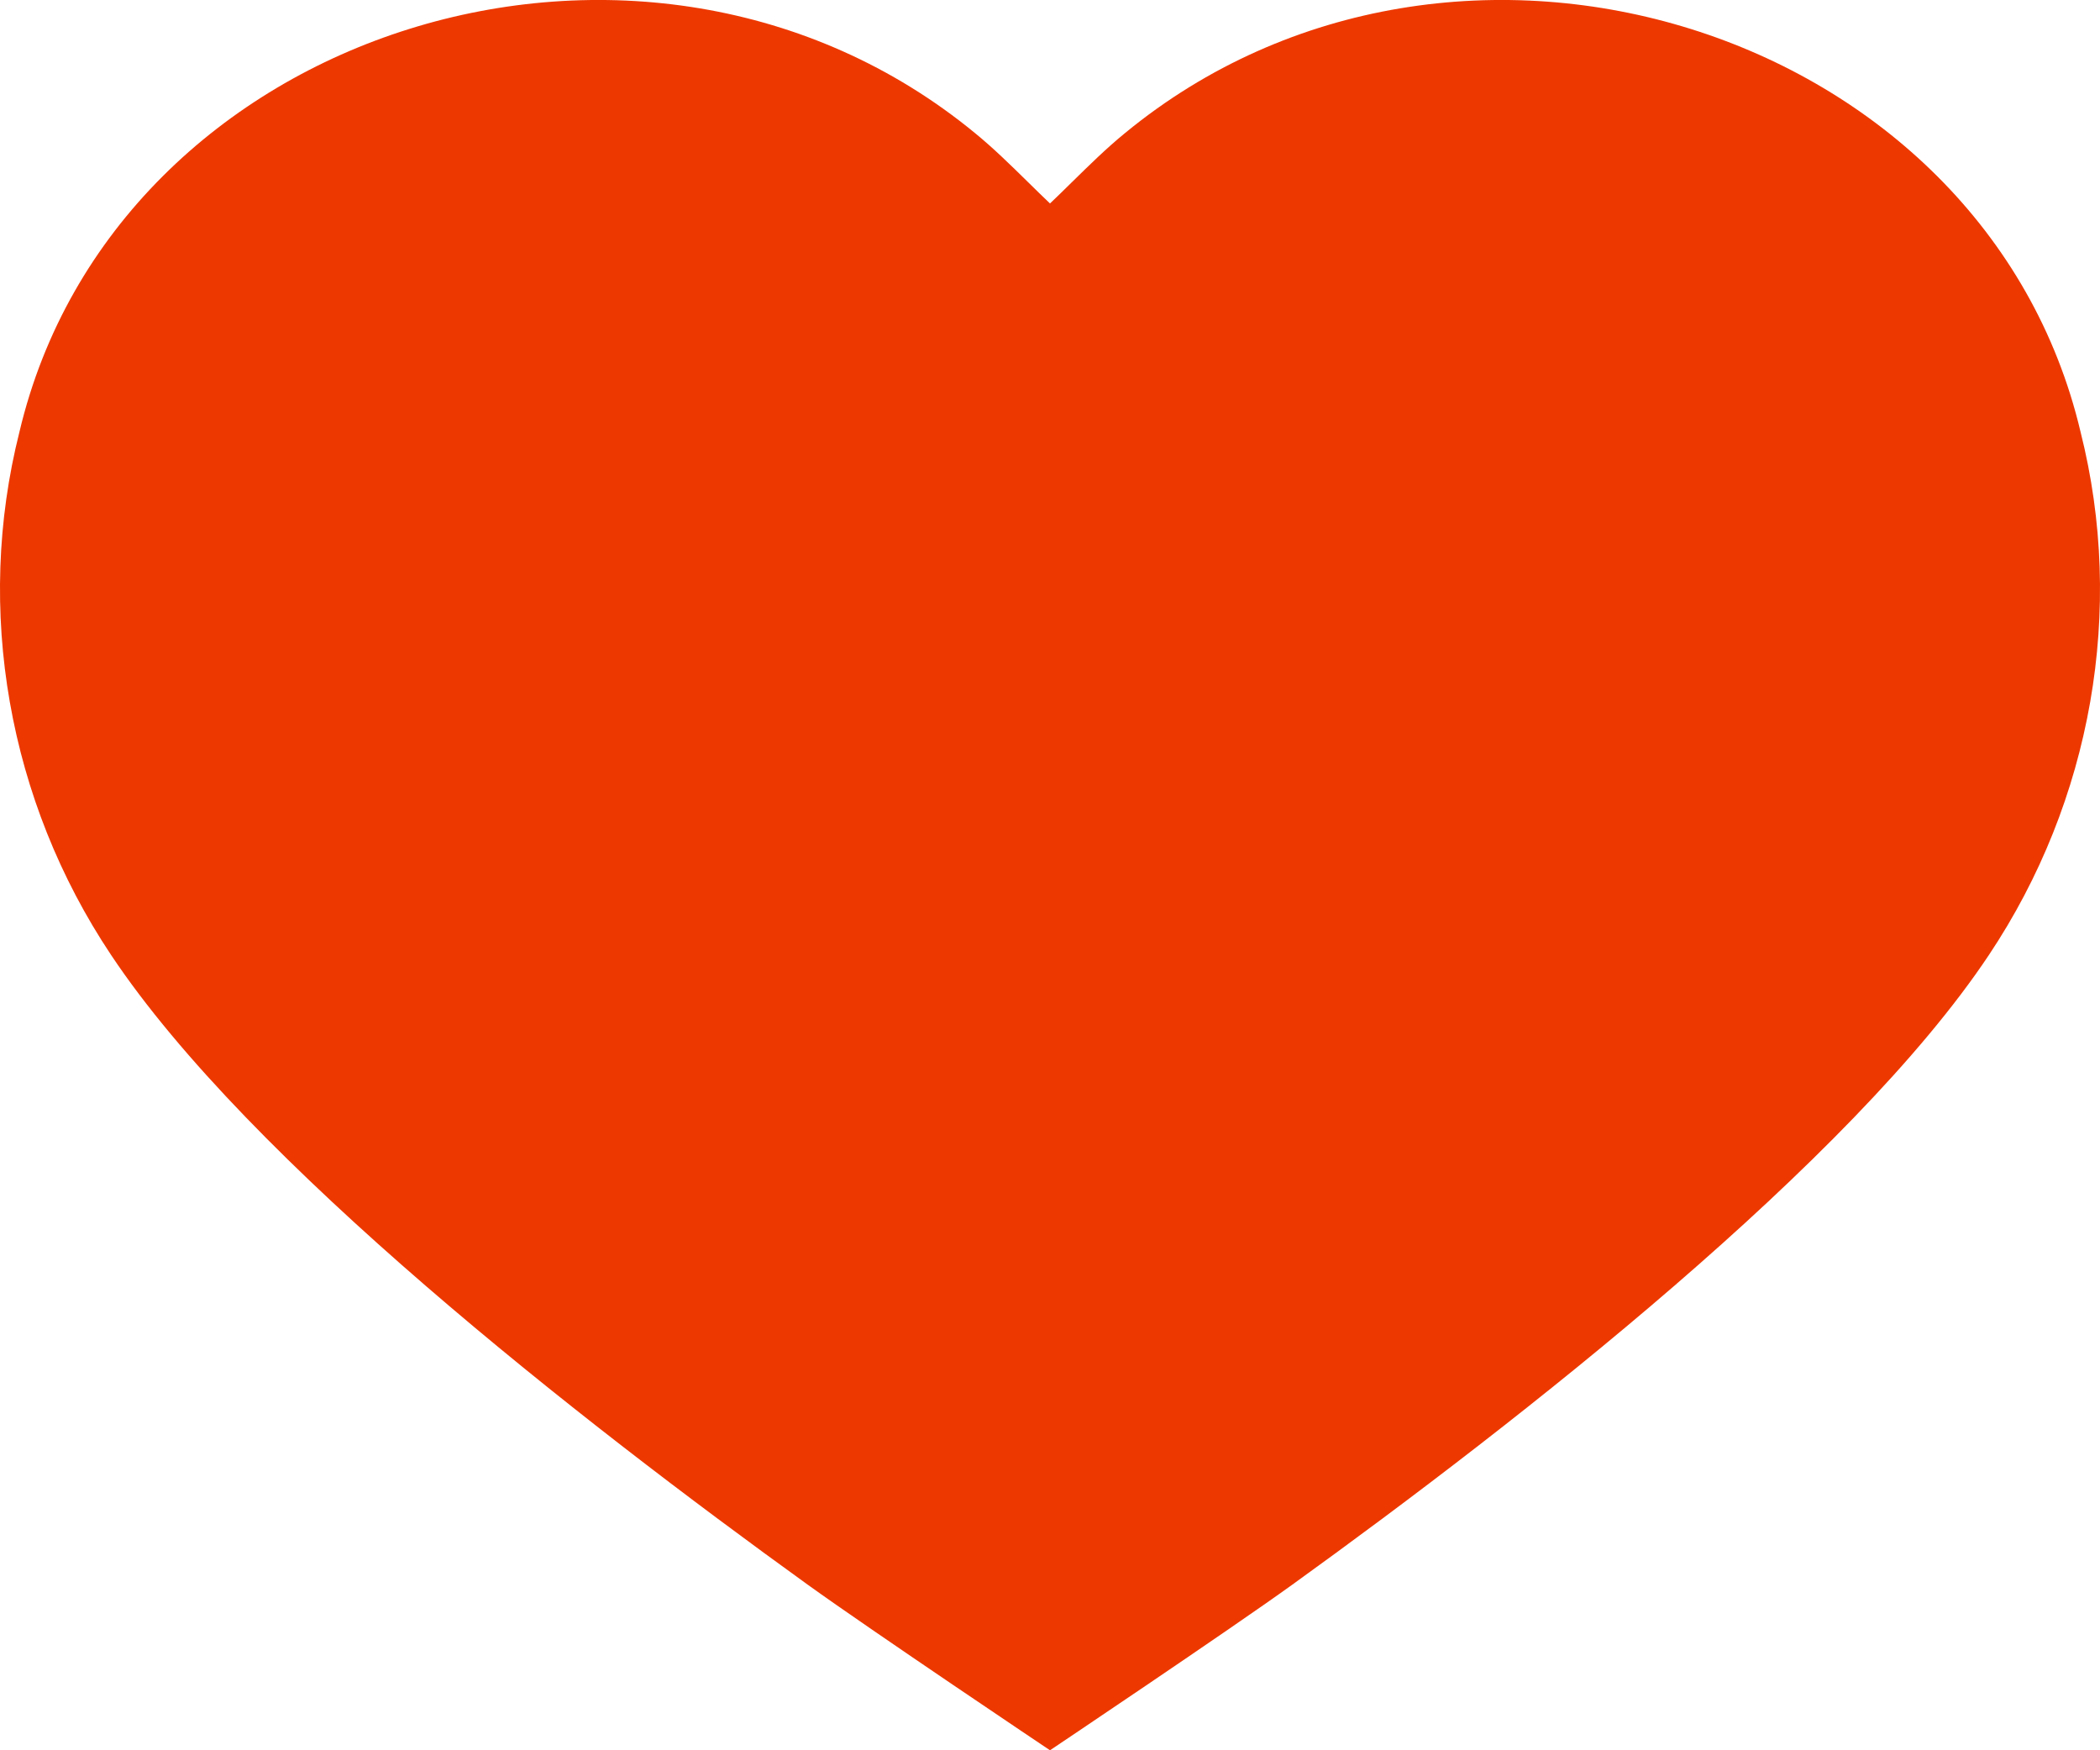 <?xml version="1.0" encoding="UTF-8"?> <svg xmlns="http://www.w3.org/2000/svg" width="24" height="20" viewBox="0 0 24 20" fill="none"> <path d="M14.77 18.107C17.384 16.222 21.158 13.272 22.73 10.913C23.907 9.15 24.29 6.966 23.778 4.936C22.685 0.31 16.63 -1.58 12.858 1.52C12.646 1.693 12.451 1.885 12.25 2.082C12.168 2.163 12.085 2.244 12 2.325C11.915 2.244 11.832 2.163 11.75 2.082C11.549 1.885 11.354 1.693 11.142 1.52C7.37 -1.58 1.315 0.31 0.222 4.936C-0.29 6.966 0.093 9.15 1.27 10.913C2.842 13.272 6.616 16.222 9.23 18.107C9.959 18.632 12 20 12 20C12 20 14.041 18.632 14.77 18.107Z" fill="#ED3800"></path> </svg> 